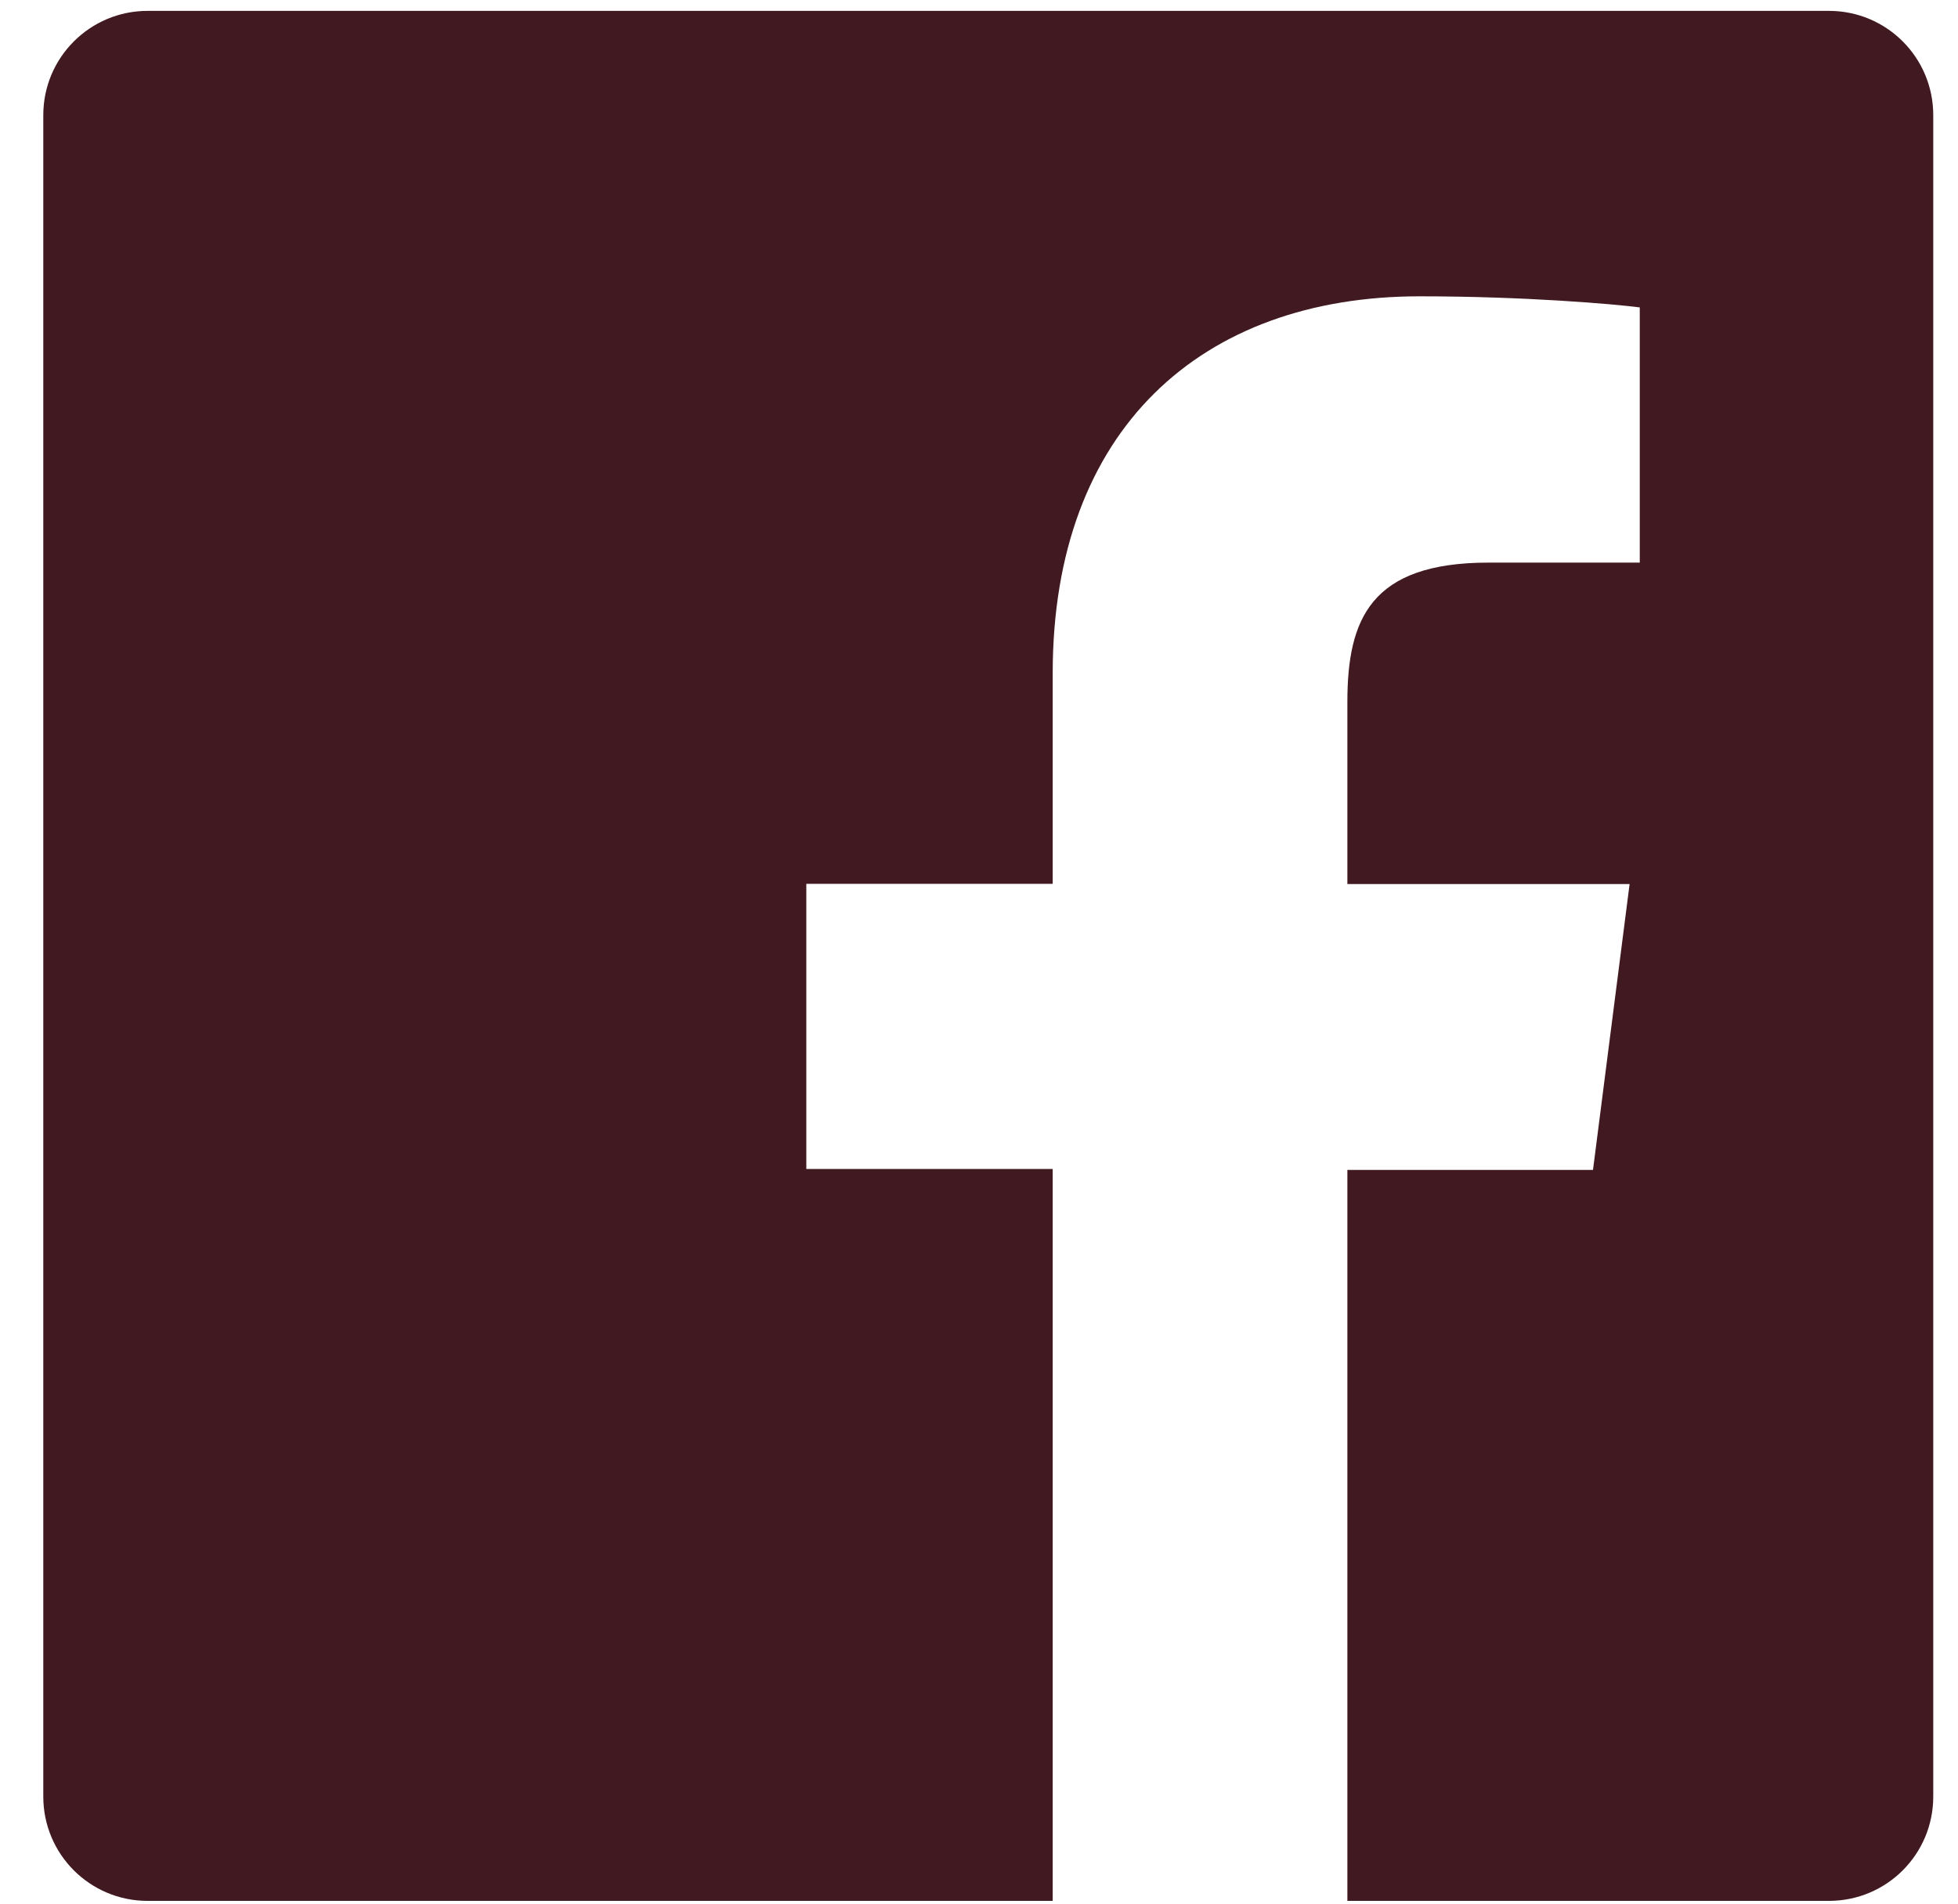 <svg width="36" height="35" viewBox="0 0 36 35" fill="none" xmlns="http://www.w3.org/2000/svg">
<path d="M33.628 0.2H2.713C1.655 0.2 0.796 1.058 0.796 2.117V33.032C0.796 34.092 1.655 34.949 2.713 34.949H19.355V21.492H14.825V16.25H19.355V12.377C19.355 7.889 22.097 5.448 26.101 5.448C28.019 5.448 29.668 5.589 30.149 5.652V10.344H27.368C25.196 10.344 24.773 11.388 24.773 12.908V16.254H29.962L29.289 21.51H24.773V34.949H33.627C34.688 34.949 35.545 34.092 35.545 33.032V2.117C35.545 1.058 34.688 0.2 33.628 0.2Z" fill="#411920"/>
</svg>
